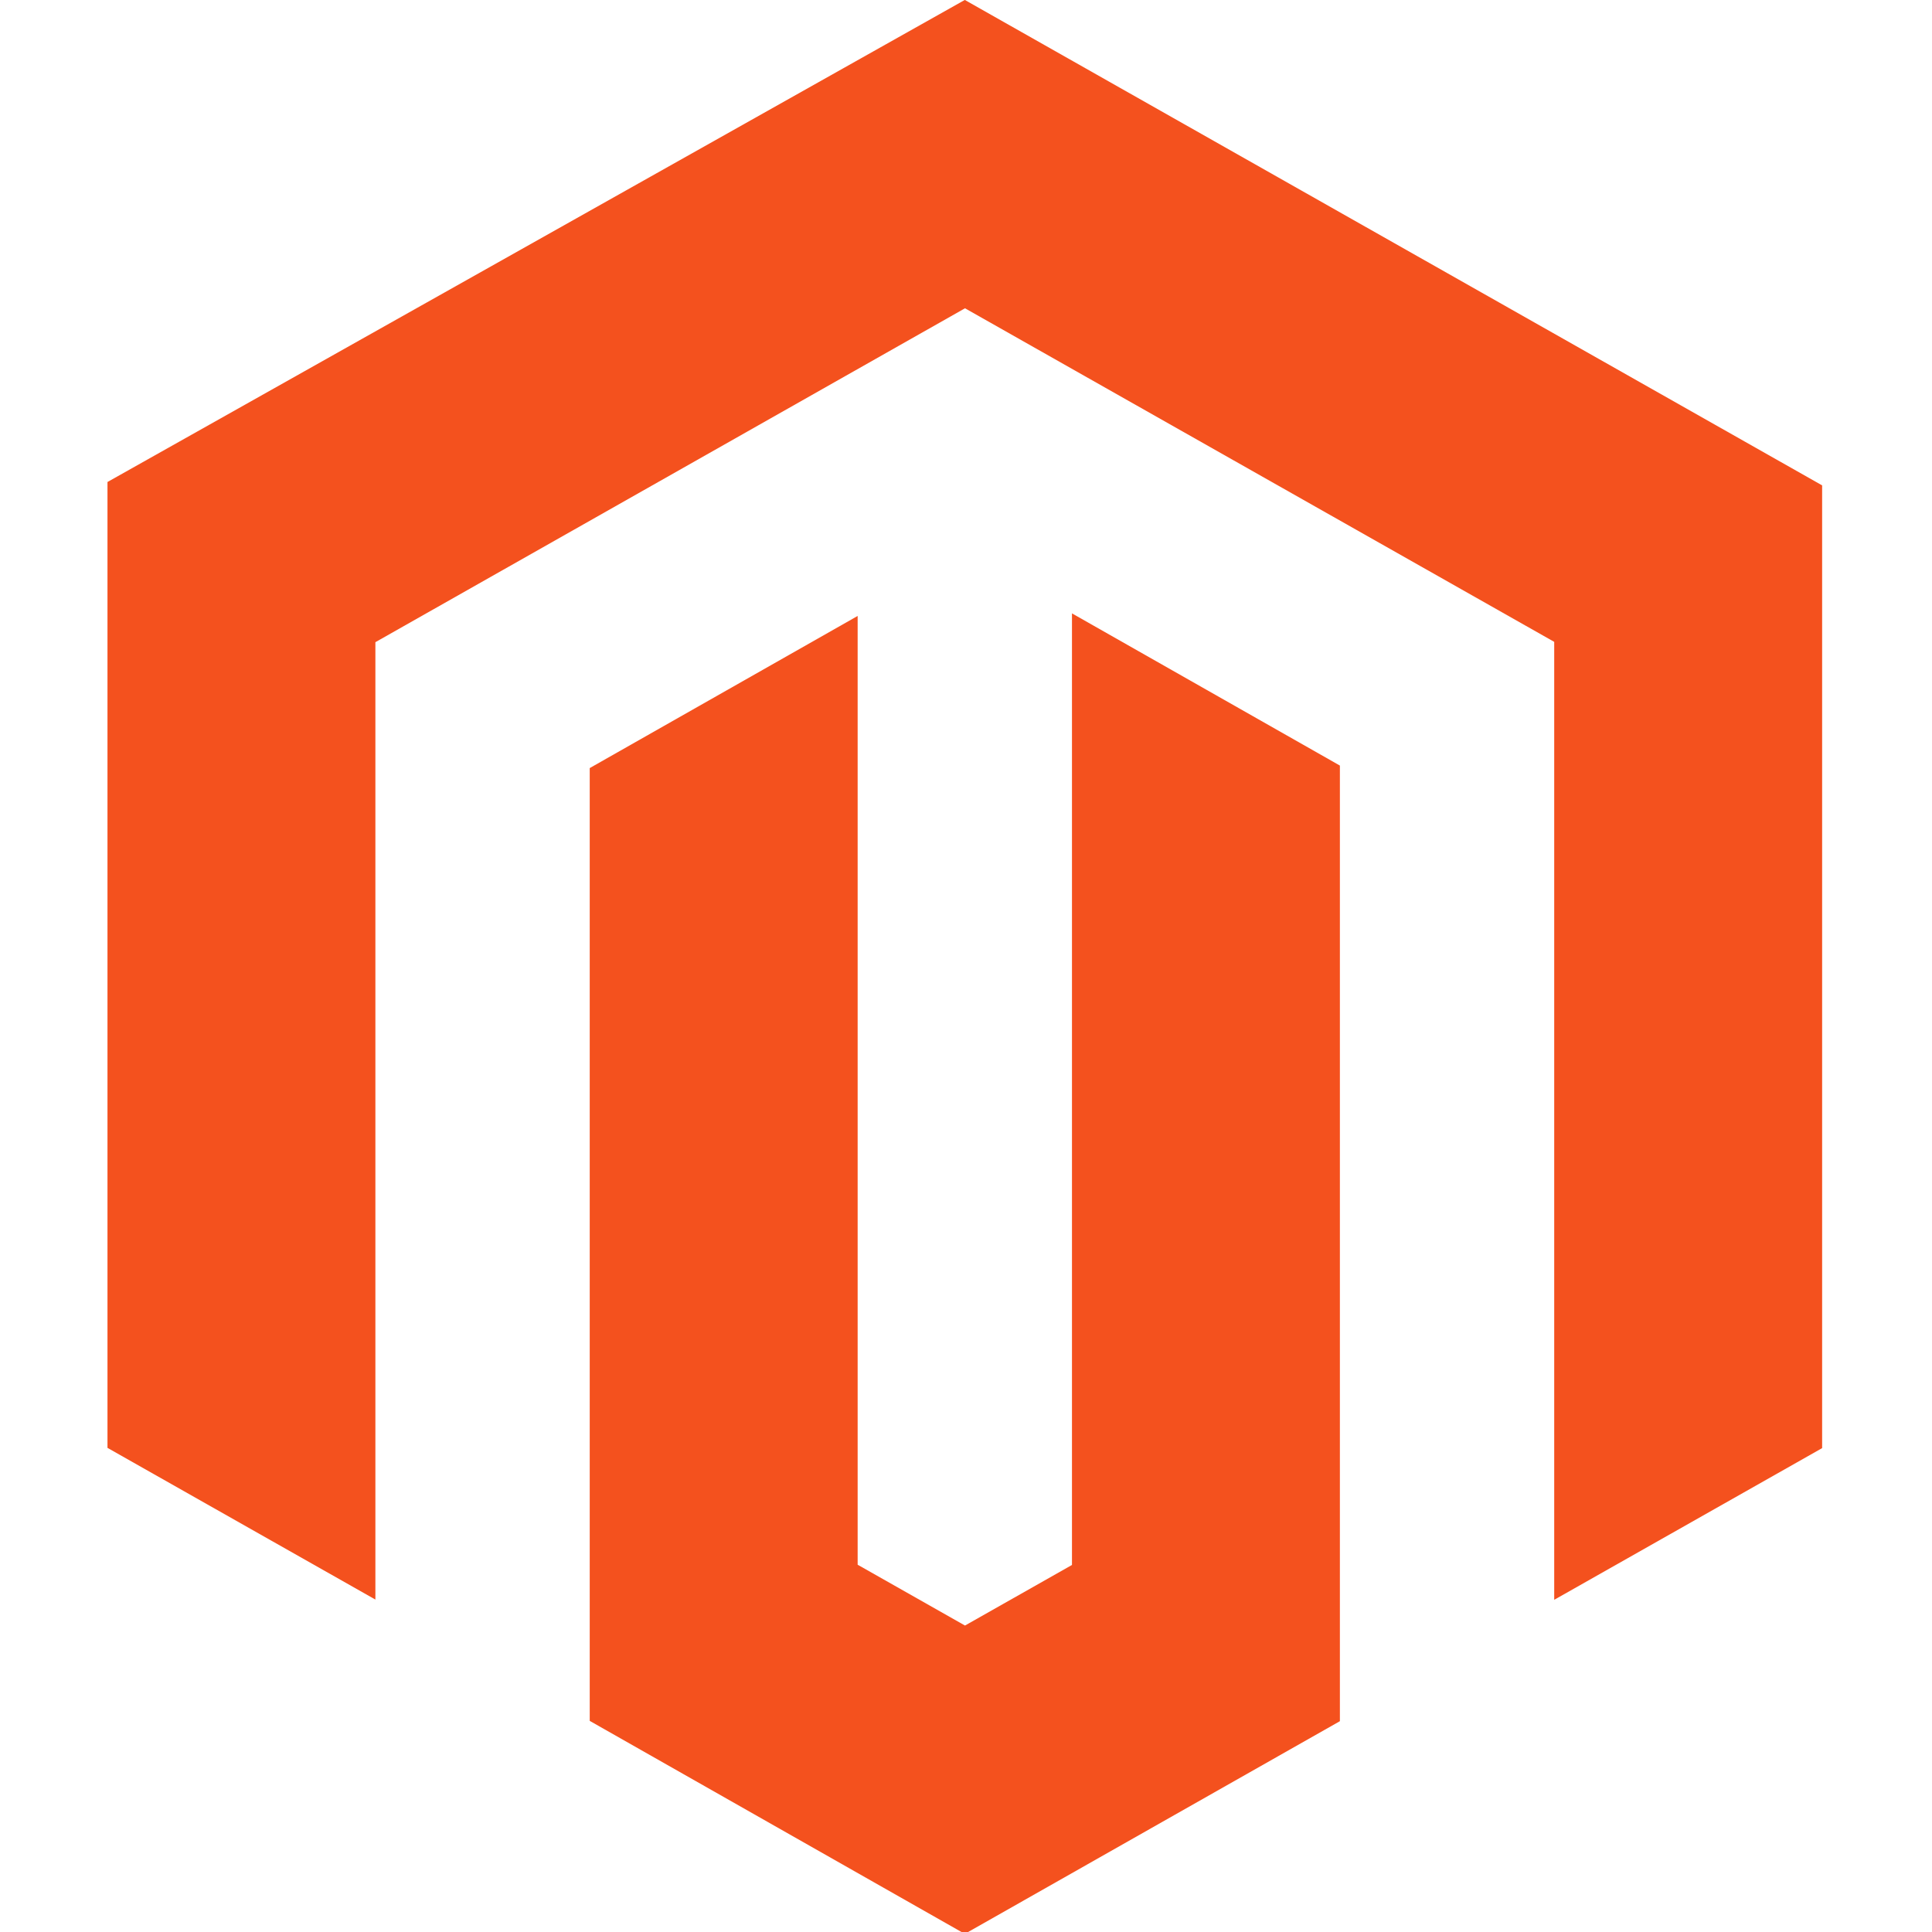 <svg xmlns="http://www.w3.org/2000/svg" xmlns:xlink="http://www.w3.org/1999/xlink" width="160" viewBox="0 0 120 120" height="160" preserveAspectRatio="xMidYMid meet"><defs><clipPath id="id1"><path d="M 6.676 0 L 113.176 0 L 113.176 100 L 6.676 100 Z M 6.676 0 " clip-rule="nonzero"></path></clipPath></defs><path fill="#f4511e" d="M 66.582 97.203 L 59.938 100.965 L 53.27 97.188 L 53.27 38.258 L 36.629 47.707 L 36.629 106.887 L 59.926 120.117 L 83.223 106.906 L 83.223 47.551 L 66.582 38.098 Z M 66.582 97.203 " fill-opacity="1" fill-rule="nonzero"></path><g clip-path="url(#id1)"><path fill="#f4511e" d="M 59.926 -0.004 L 6.676 29.938 L 6.676 89.93 L 23.316 99.352 L 23.316 39.887 L 59.938 19.148 L 96.535 39.867 L 96.535 99.367 L 113.176 89.945 L 113.176 30.148 Z M 59.926 -0.004 " fill-opacity="1" fill-rule="nonzero"></path></g></svg>